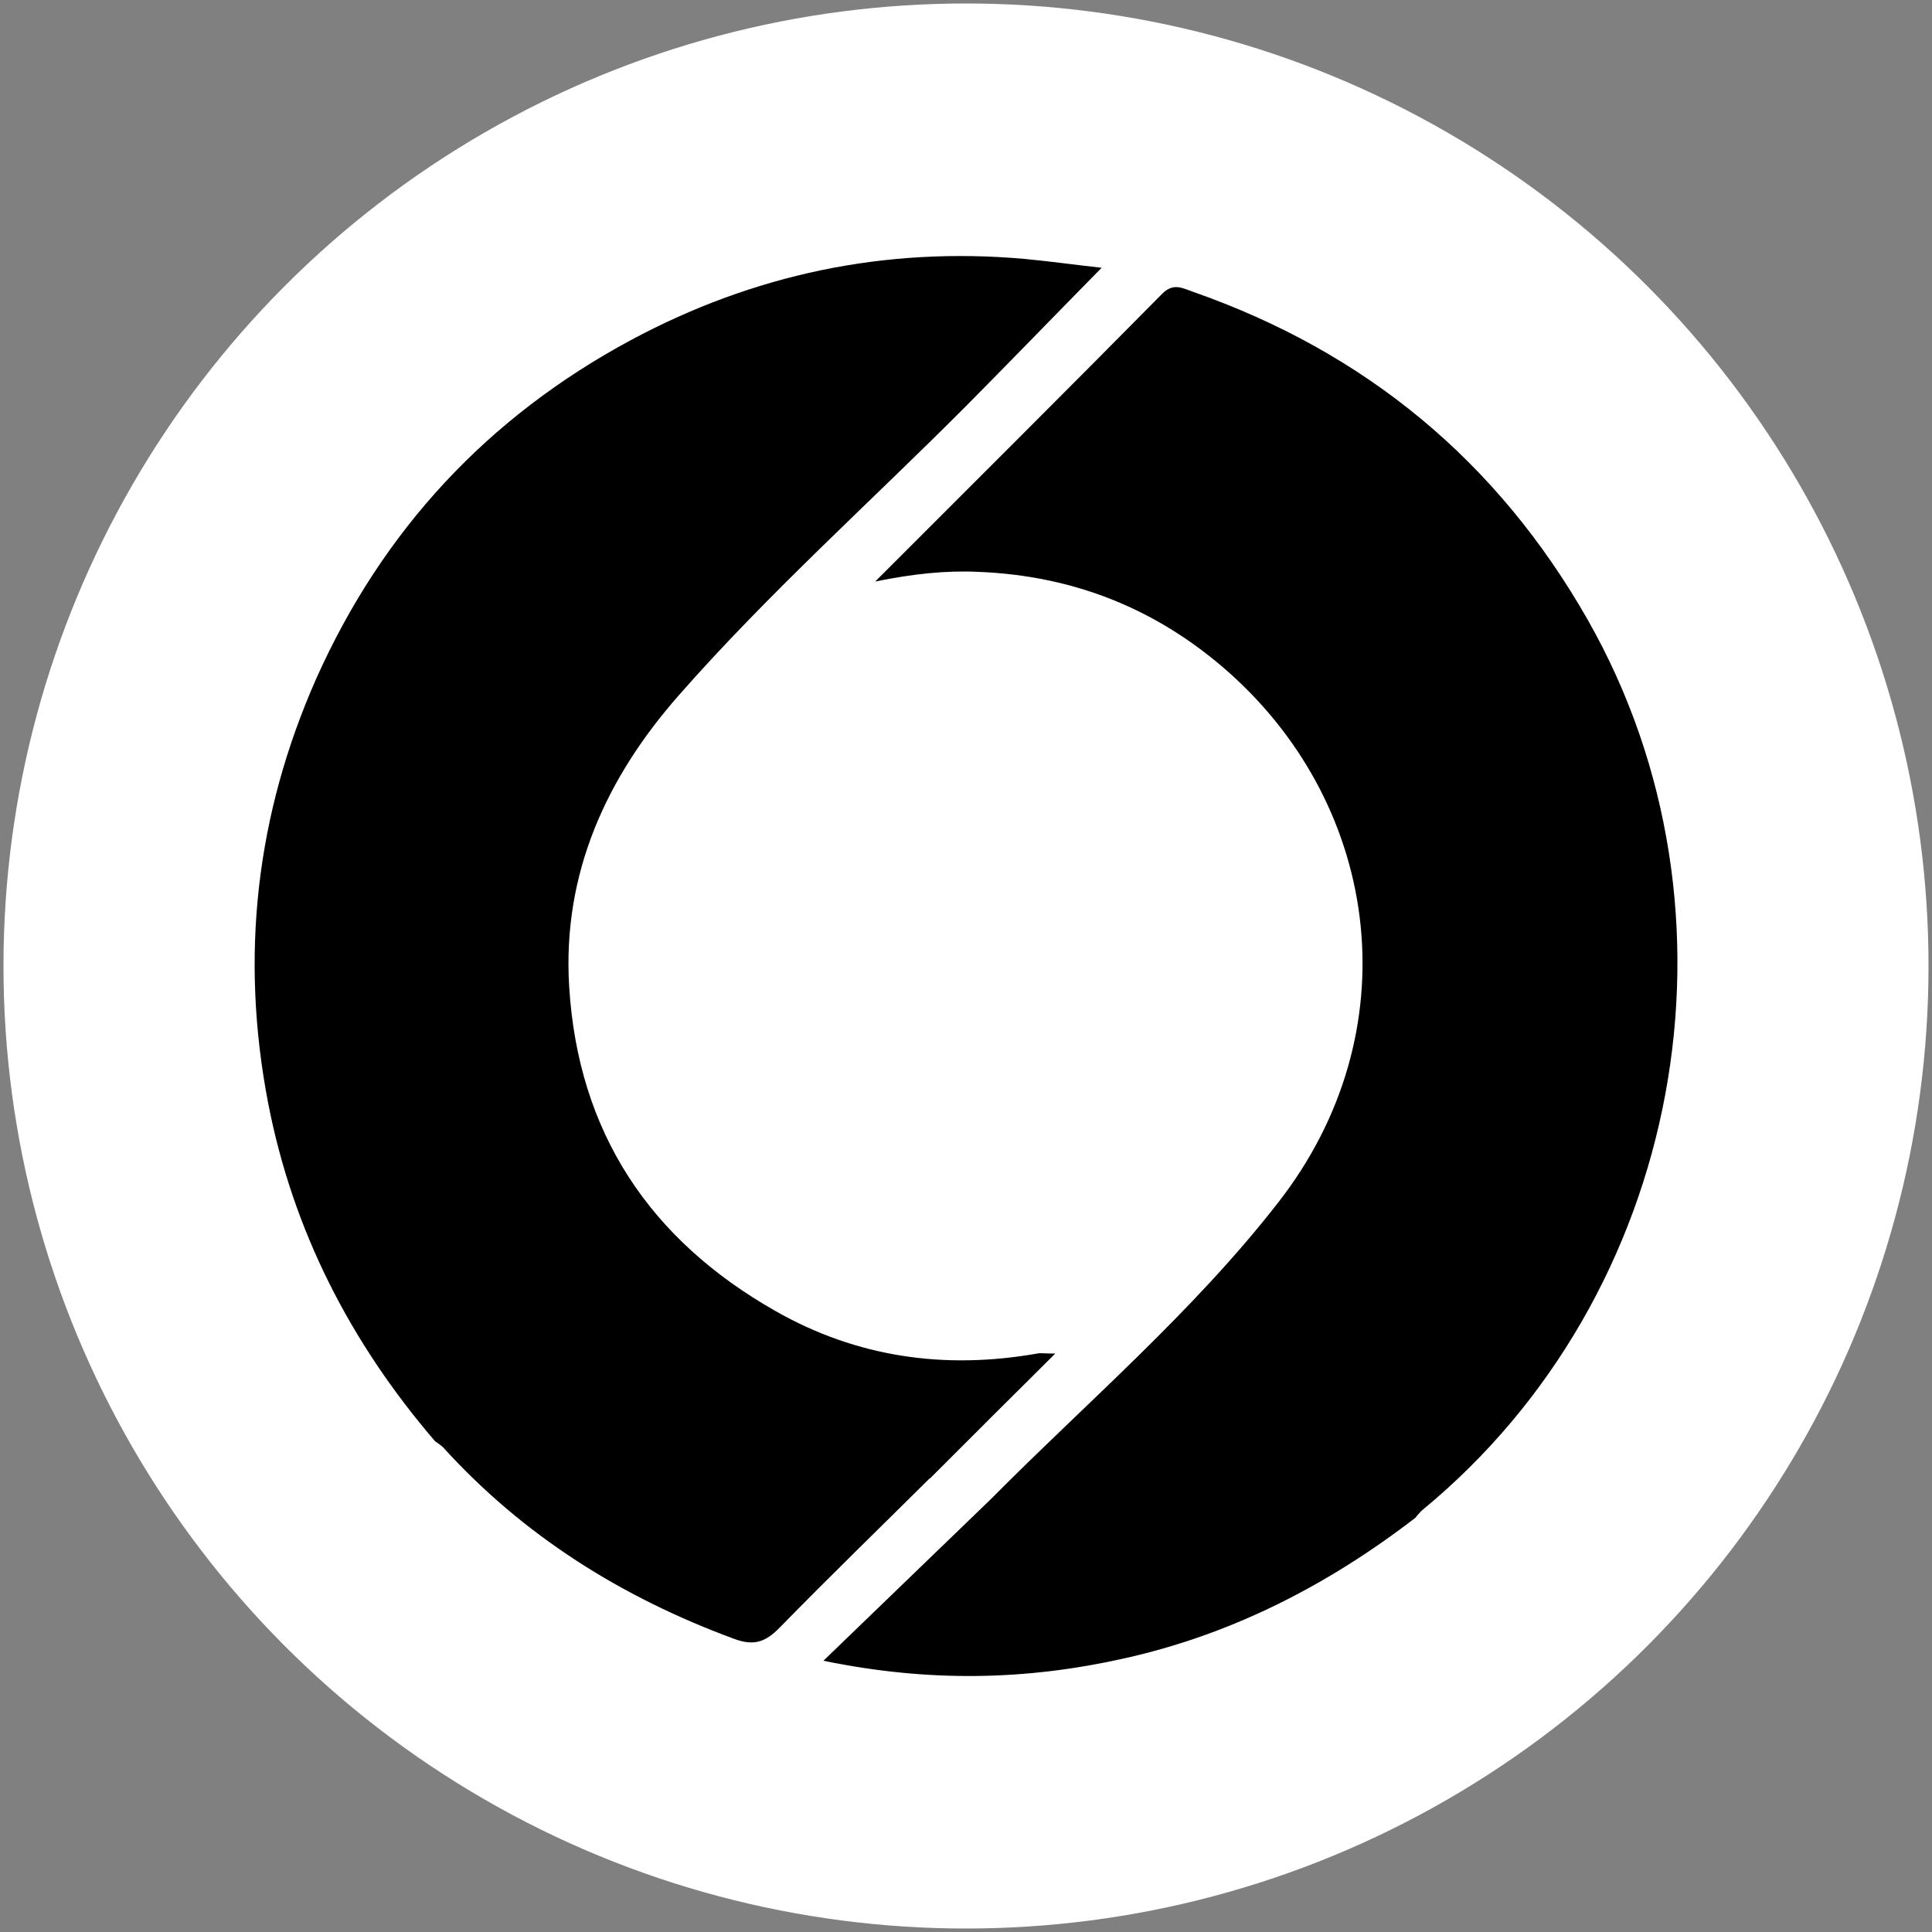 <?xml version="1.0" encoding="UTF-8"?>
<svg id="Layer_1" data-name="Layer 1" xmlns="http://www.w3.org/2000/svg" version="1.1" viewBox="0 0 500 500">
  <rect x="0" y="0" width="500" height="500" fill="#808080" stroke="none"/>
  <defs>
    <style>
      .cls-1 {
        fill: #000;
      }

      .cls-1, .cls-2 {
        stroke-width: 0px;
      }

      .cls-2 {
        fill: #fff;
      }
    </style>
  </defs>
  <circle class="cls-2" cx="250" cy="250" r="249.1"/>
  <g>
    <path class="cls-1" d="M366.3,392.8c-22.6,17.4-47.5,30.2-75.4,36.4-25,5.6-50.1,6.3-77.8.6,15.1-14.6,29.1-28.1,43.1-41.6,25.2-25.4,52.6-48.7,74.6-77,34.2-43.8,26.9-101.9-12.8-137.2-18.6-16.5-40.2-25-64.7-26-8.5-.4-17,.5-26.8,2.5,25.5-25.5,50-49.9,74.3-74.5,2.9-2.9,5.3-1.4,7.9-.5,44.6,15.6,78.8,43.8,102.2,84.9,43.1,75.8,24.7,174.9-42.8,230.4-.7.6-1.2,1.3-1.8,2Z"/>
    <path class="cls-1" d="M240.6,382.6c-12.9,12.8-26,25.5-38.7,38.5-3.7,3.8-6.7,5-12,3-29-10.7-54.4-26.6-75.2-49.5-.6-.6-1.4-1.1-2.1-1.6-21.9-25.5-36.8-54.5-43.2-87.5-7.3-37.9-3.2-74.6,12.5-110,17.2-38.4,44.4-67.6,81.4-87.5,31.7-17,65.7-24.2,101.8-21,6.4.6,12.8,1.5,20,2.3-12.2,12.4-23.5,24.1-35,35.7-24.8,24.9-51.1,48.4-74.3,74.8-18.8,21.3-30.3,46.2-28.5,75.5,2.3,37.7,20.8,65.5,53.4,84,21.1,12,43.8,15.2,67.7,11,.9-.2,1.8,0,4.7,0-11.5,11.4-22,21.9-32.4,32.3Z"/>
  </g>
</svg>